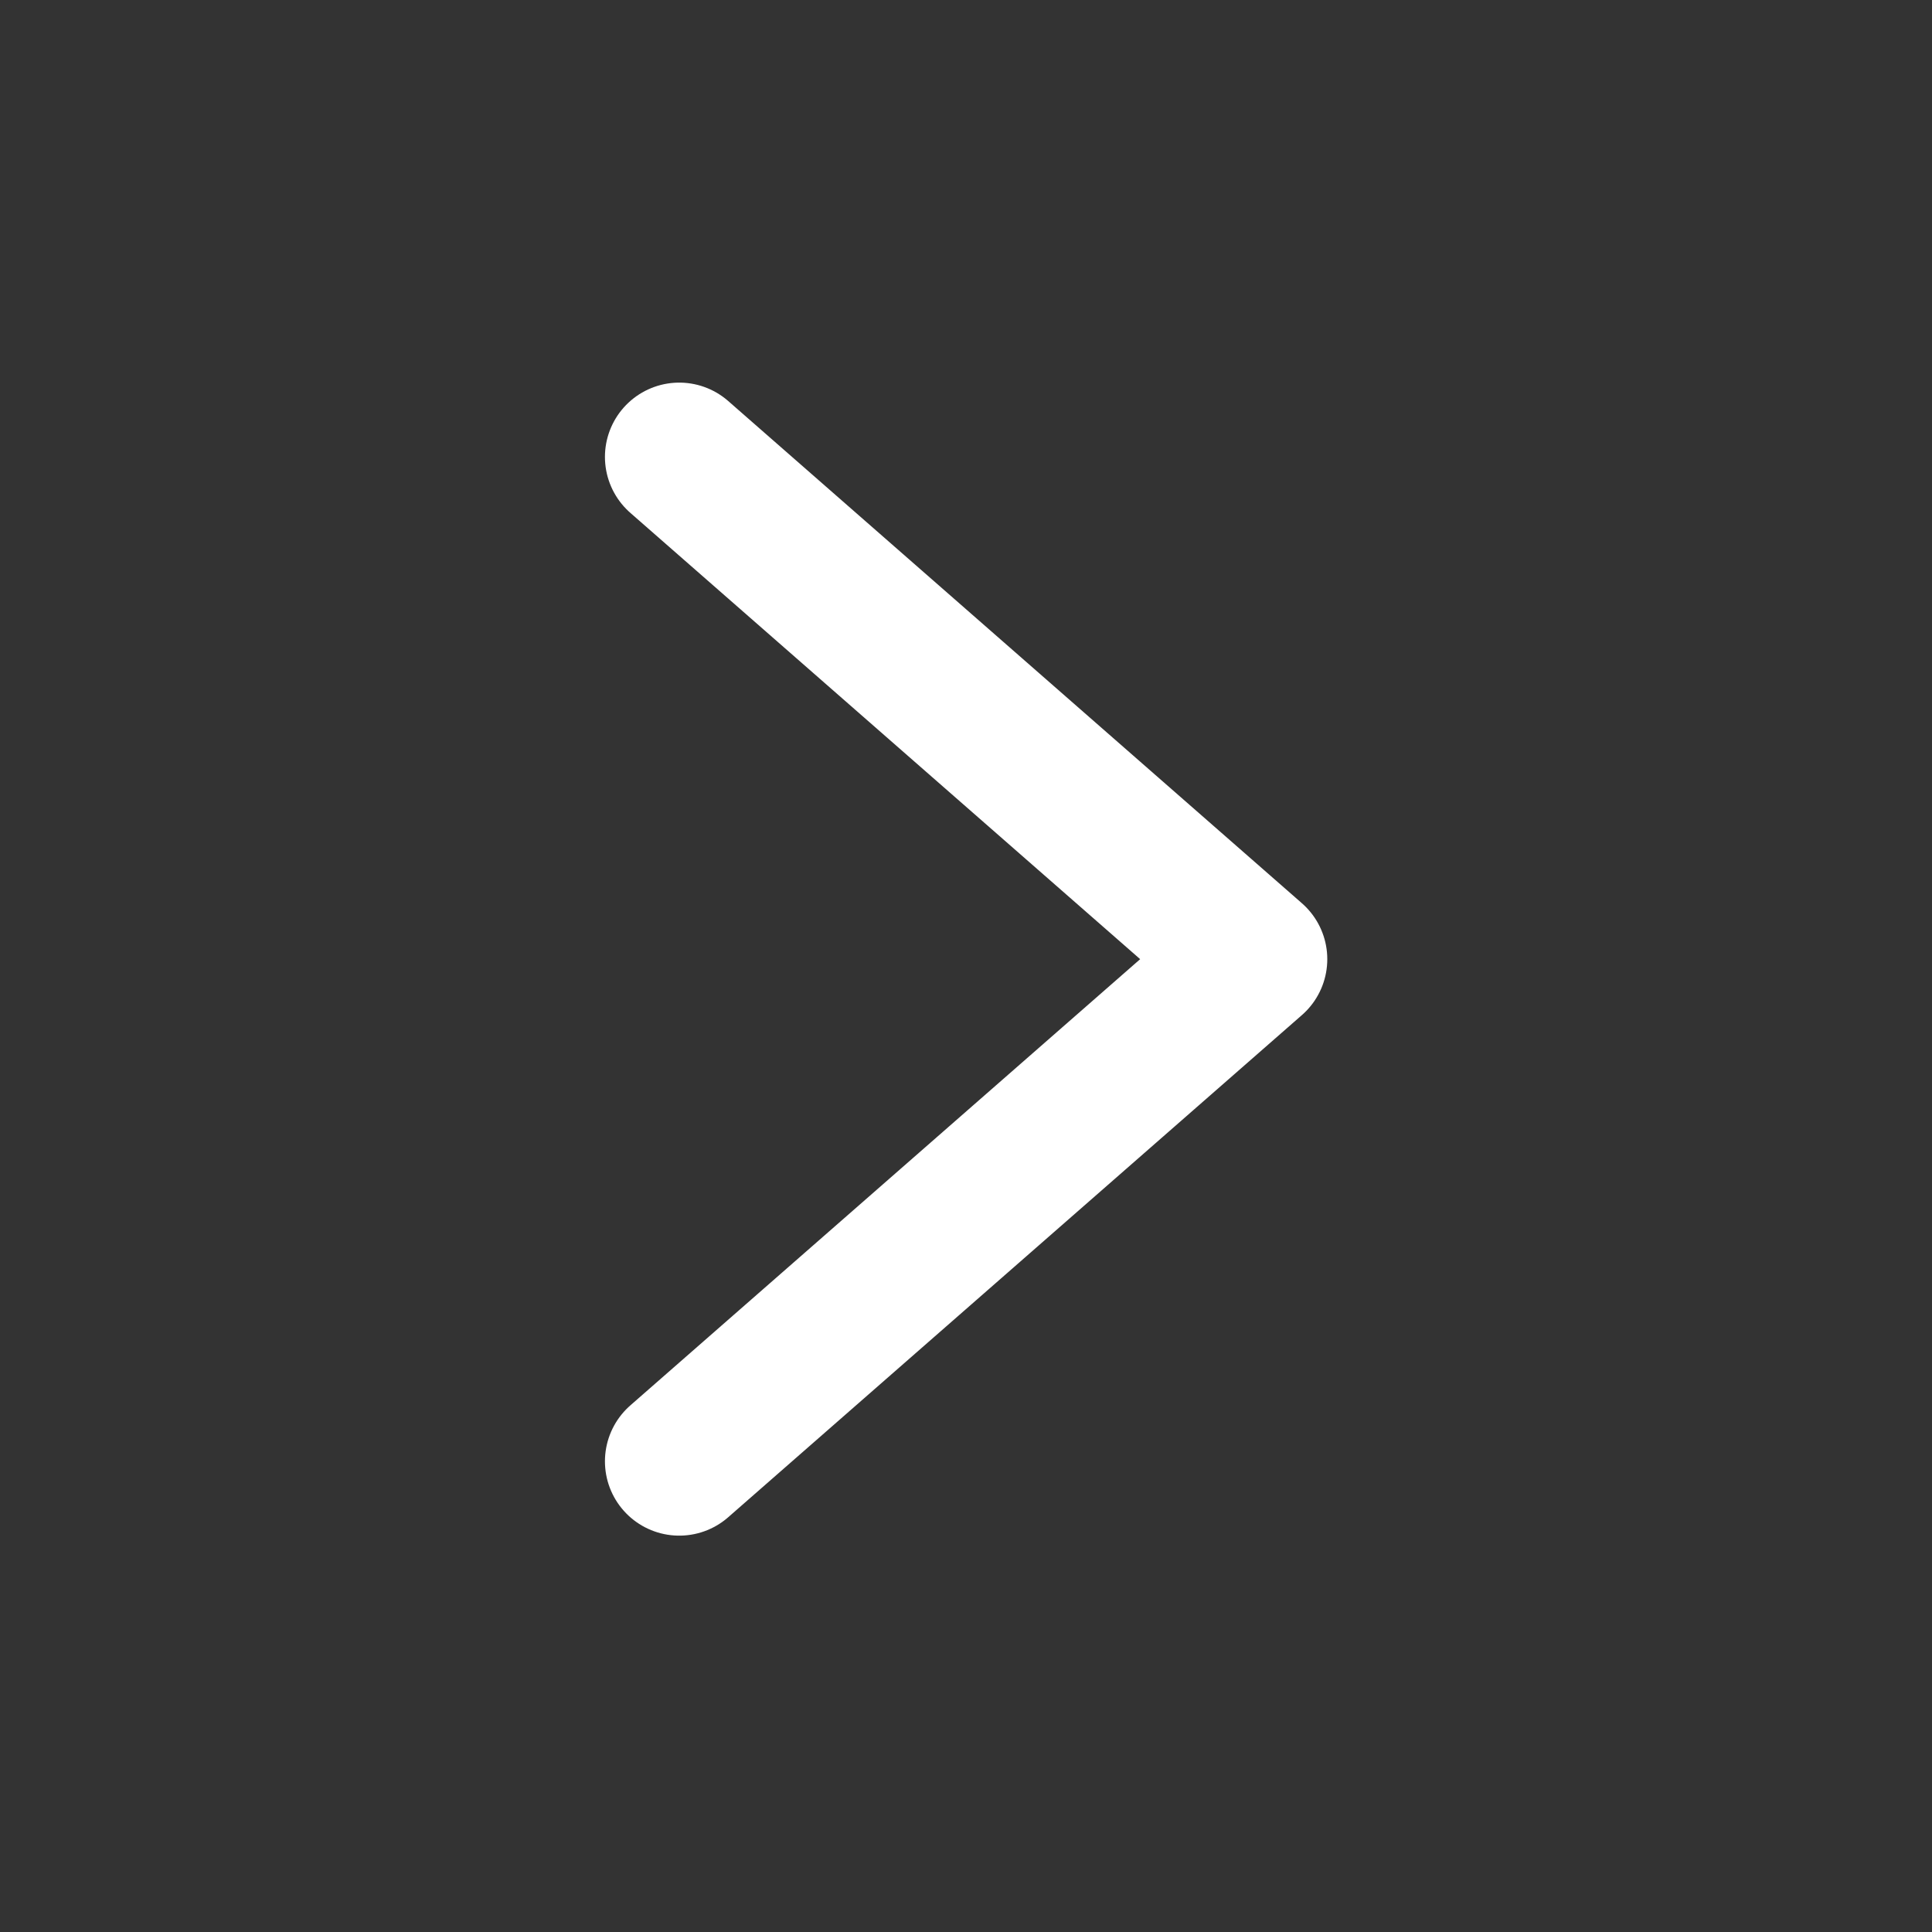 <svg id="icon___26" data-name="icon_&gt;_26" xmlns="http://www.w3.org/2000/svg" width="26" height="26" viewBox="0 0 26 26">
  <rect x="0" y="0" width="26" height="26" fill="#333333" stroke="none"/>
  <rect id="사각형_739" data-name="사각형 739" width="26" height="26" fill="none"/>
  <path id="패스_193" data-name="패스 193" d="M0,13.517,7.721,6.759,0,0" transform="translate(9.141 6.149)" fill="none" stroke="#fff" stroke-linecap="round" stroke-linejoin="round" stroke-width="2"/>
</svg>
